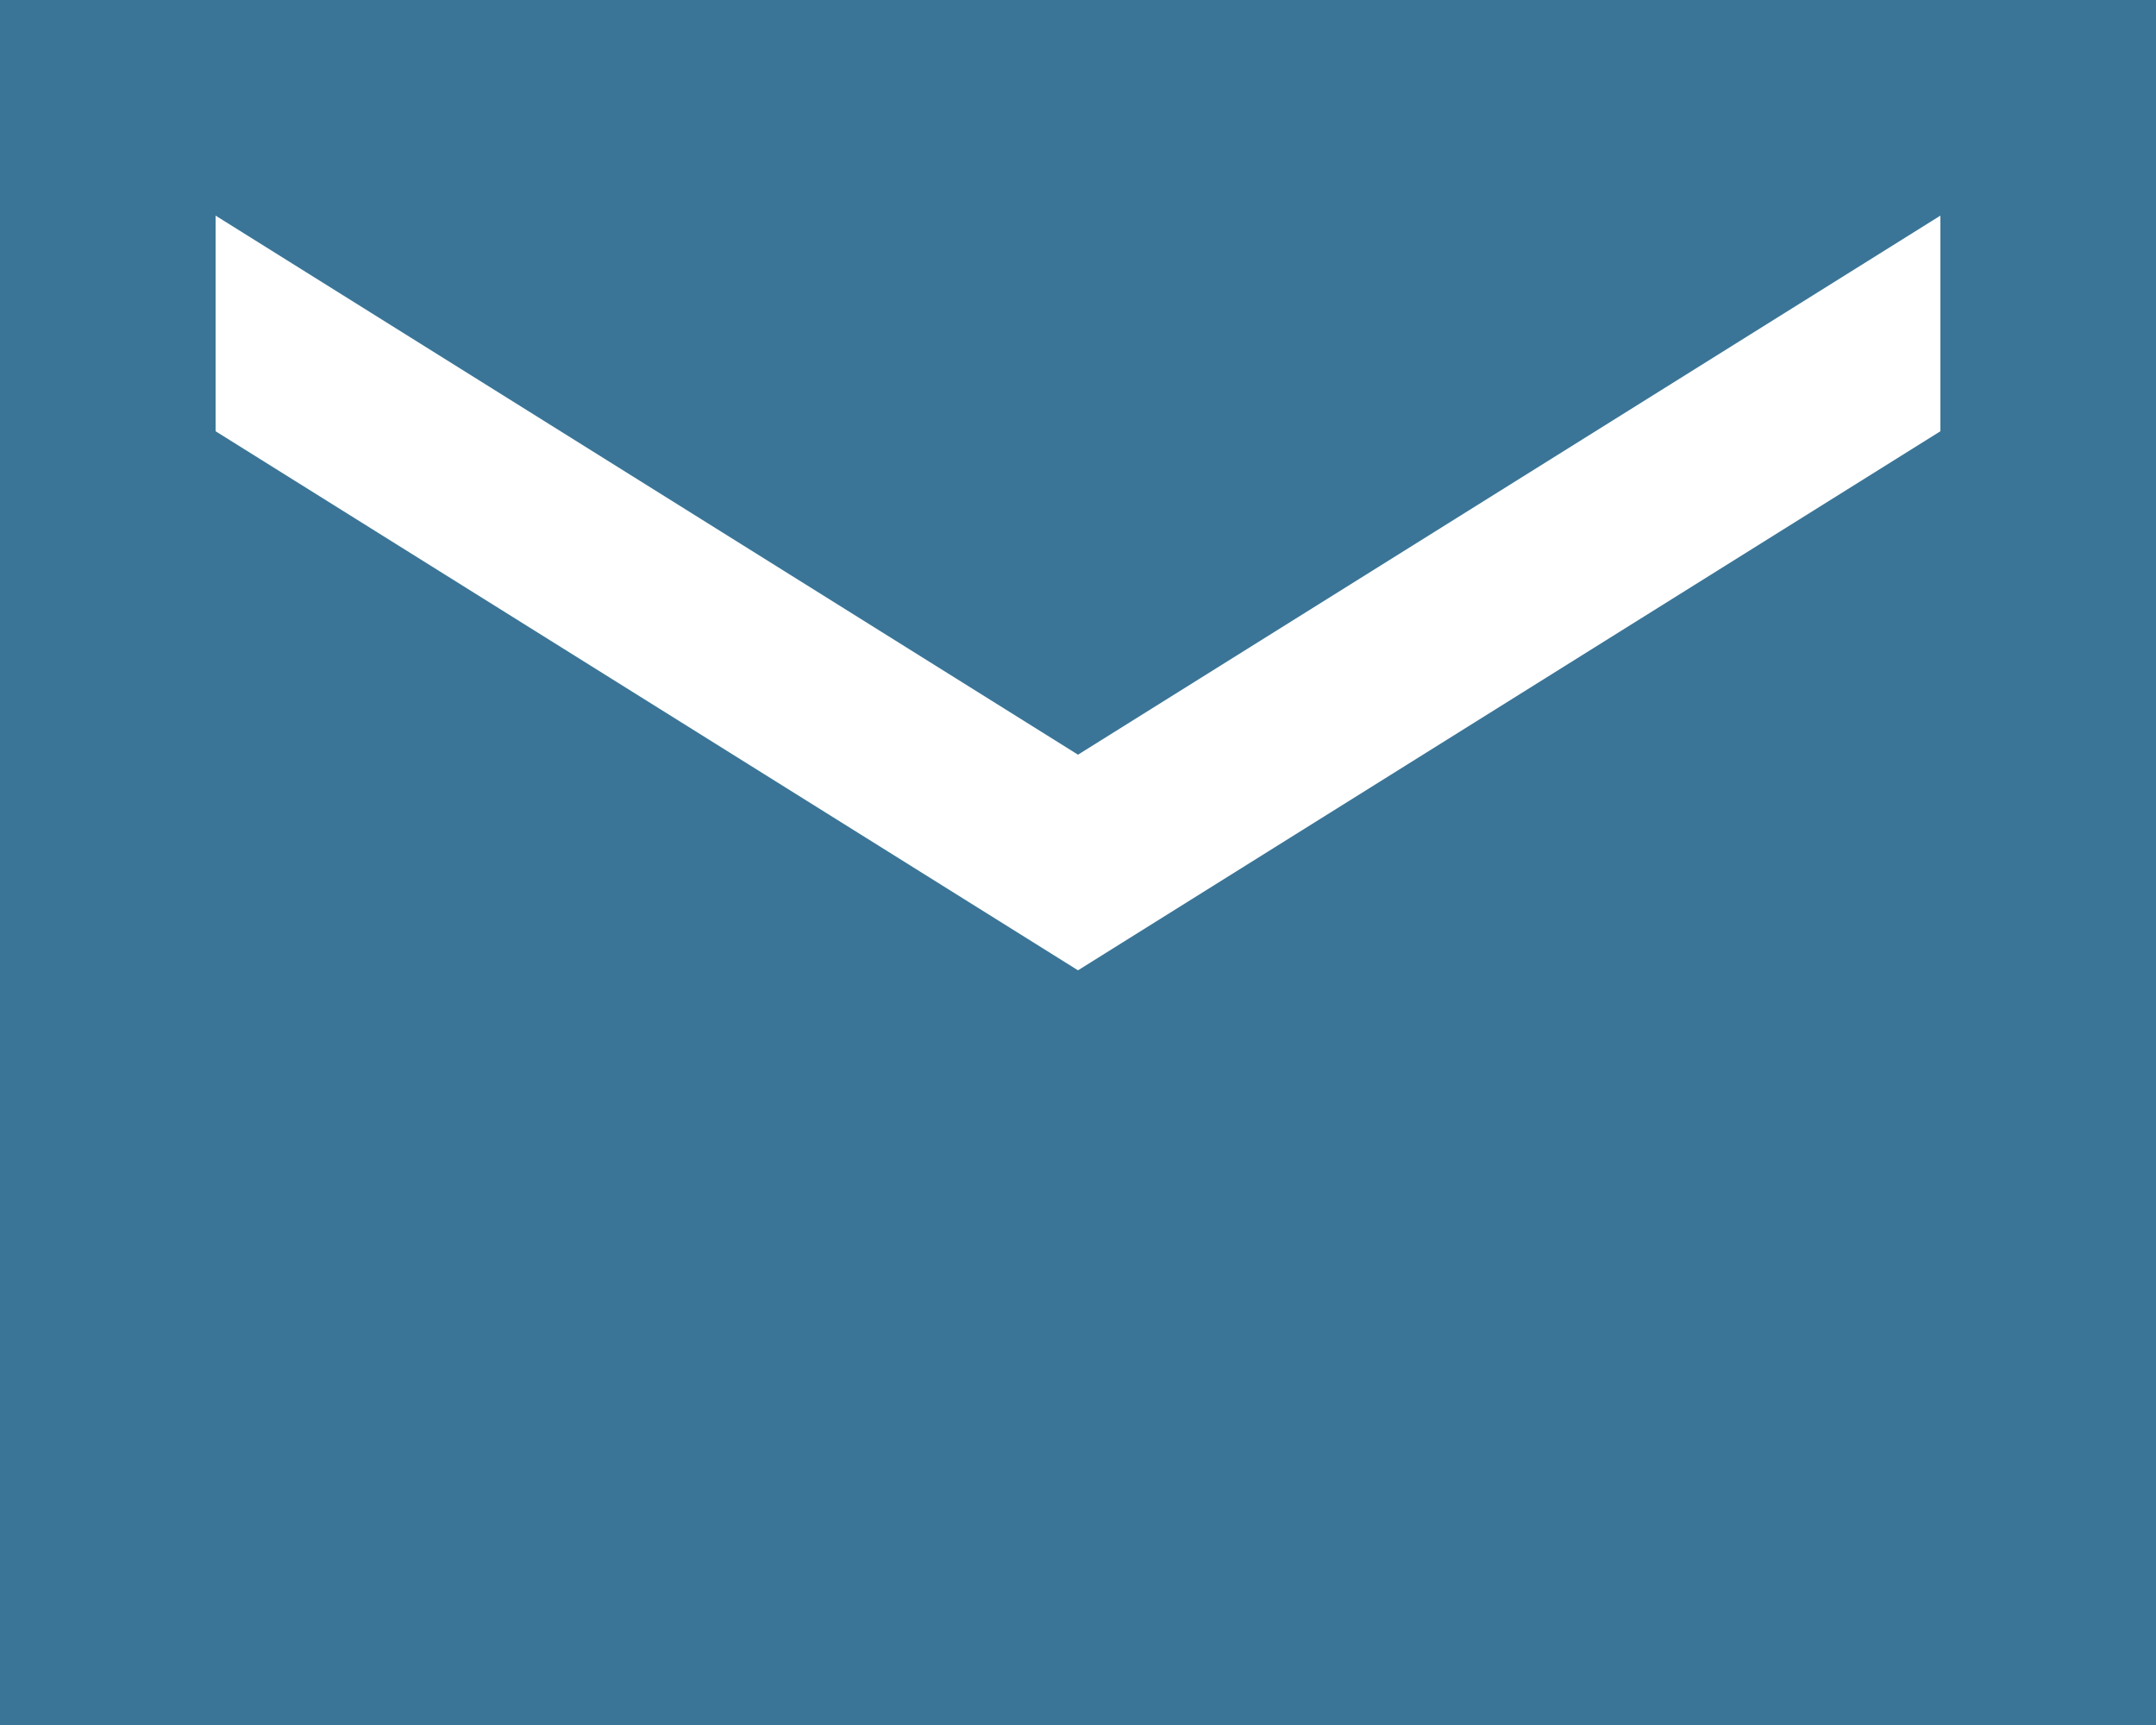 <?xml version="1.0" encoding="UTF-8"?>
<svg xmlns="http://www.w3.org/2000/svg" width="15" height="12" viewBox="0 0 15 12" fill="none">
  <path d="M15 0H0V12H15V0ZM13.5 3L7.5 6.75L1.5 3V1.5L7.5 5.25L13.5 1.5V3Z" fill="#3A7597"></path>
</svg>
